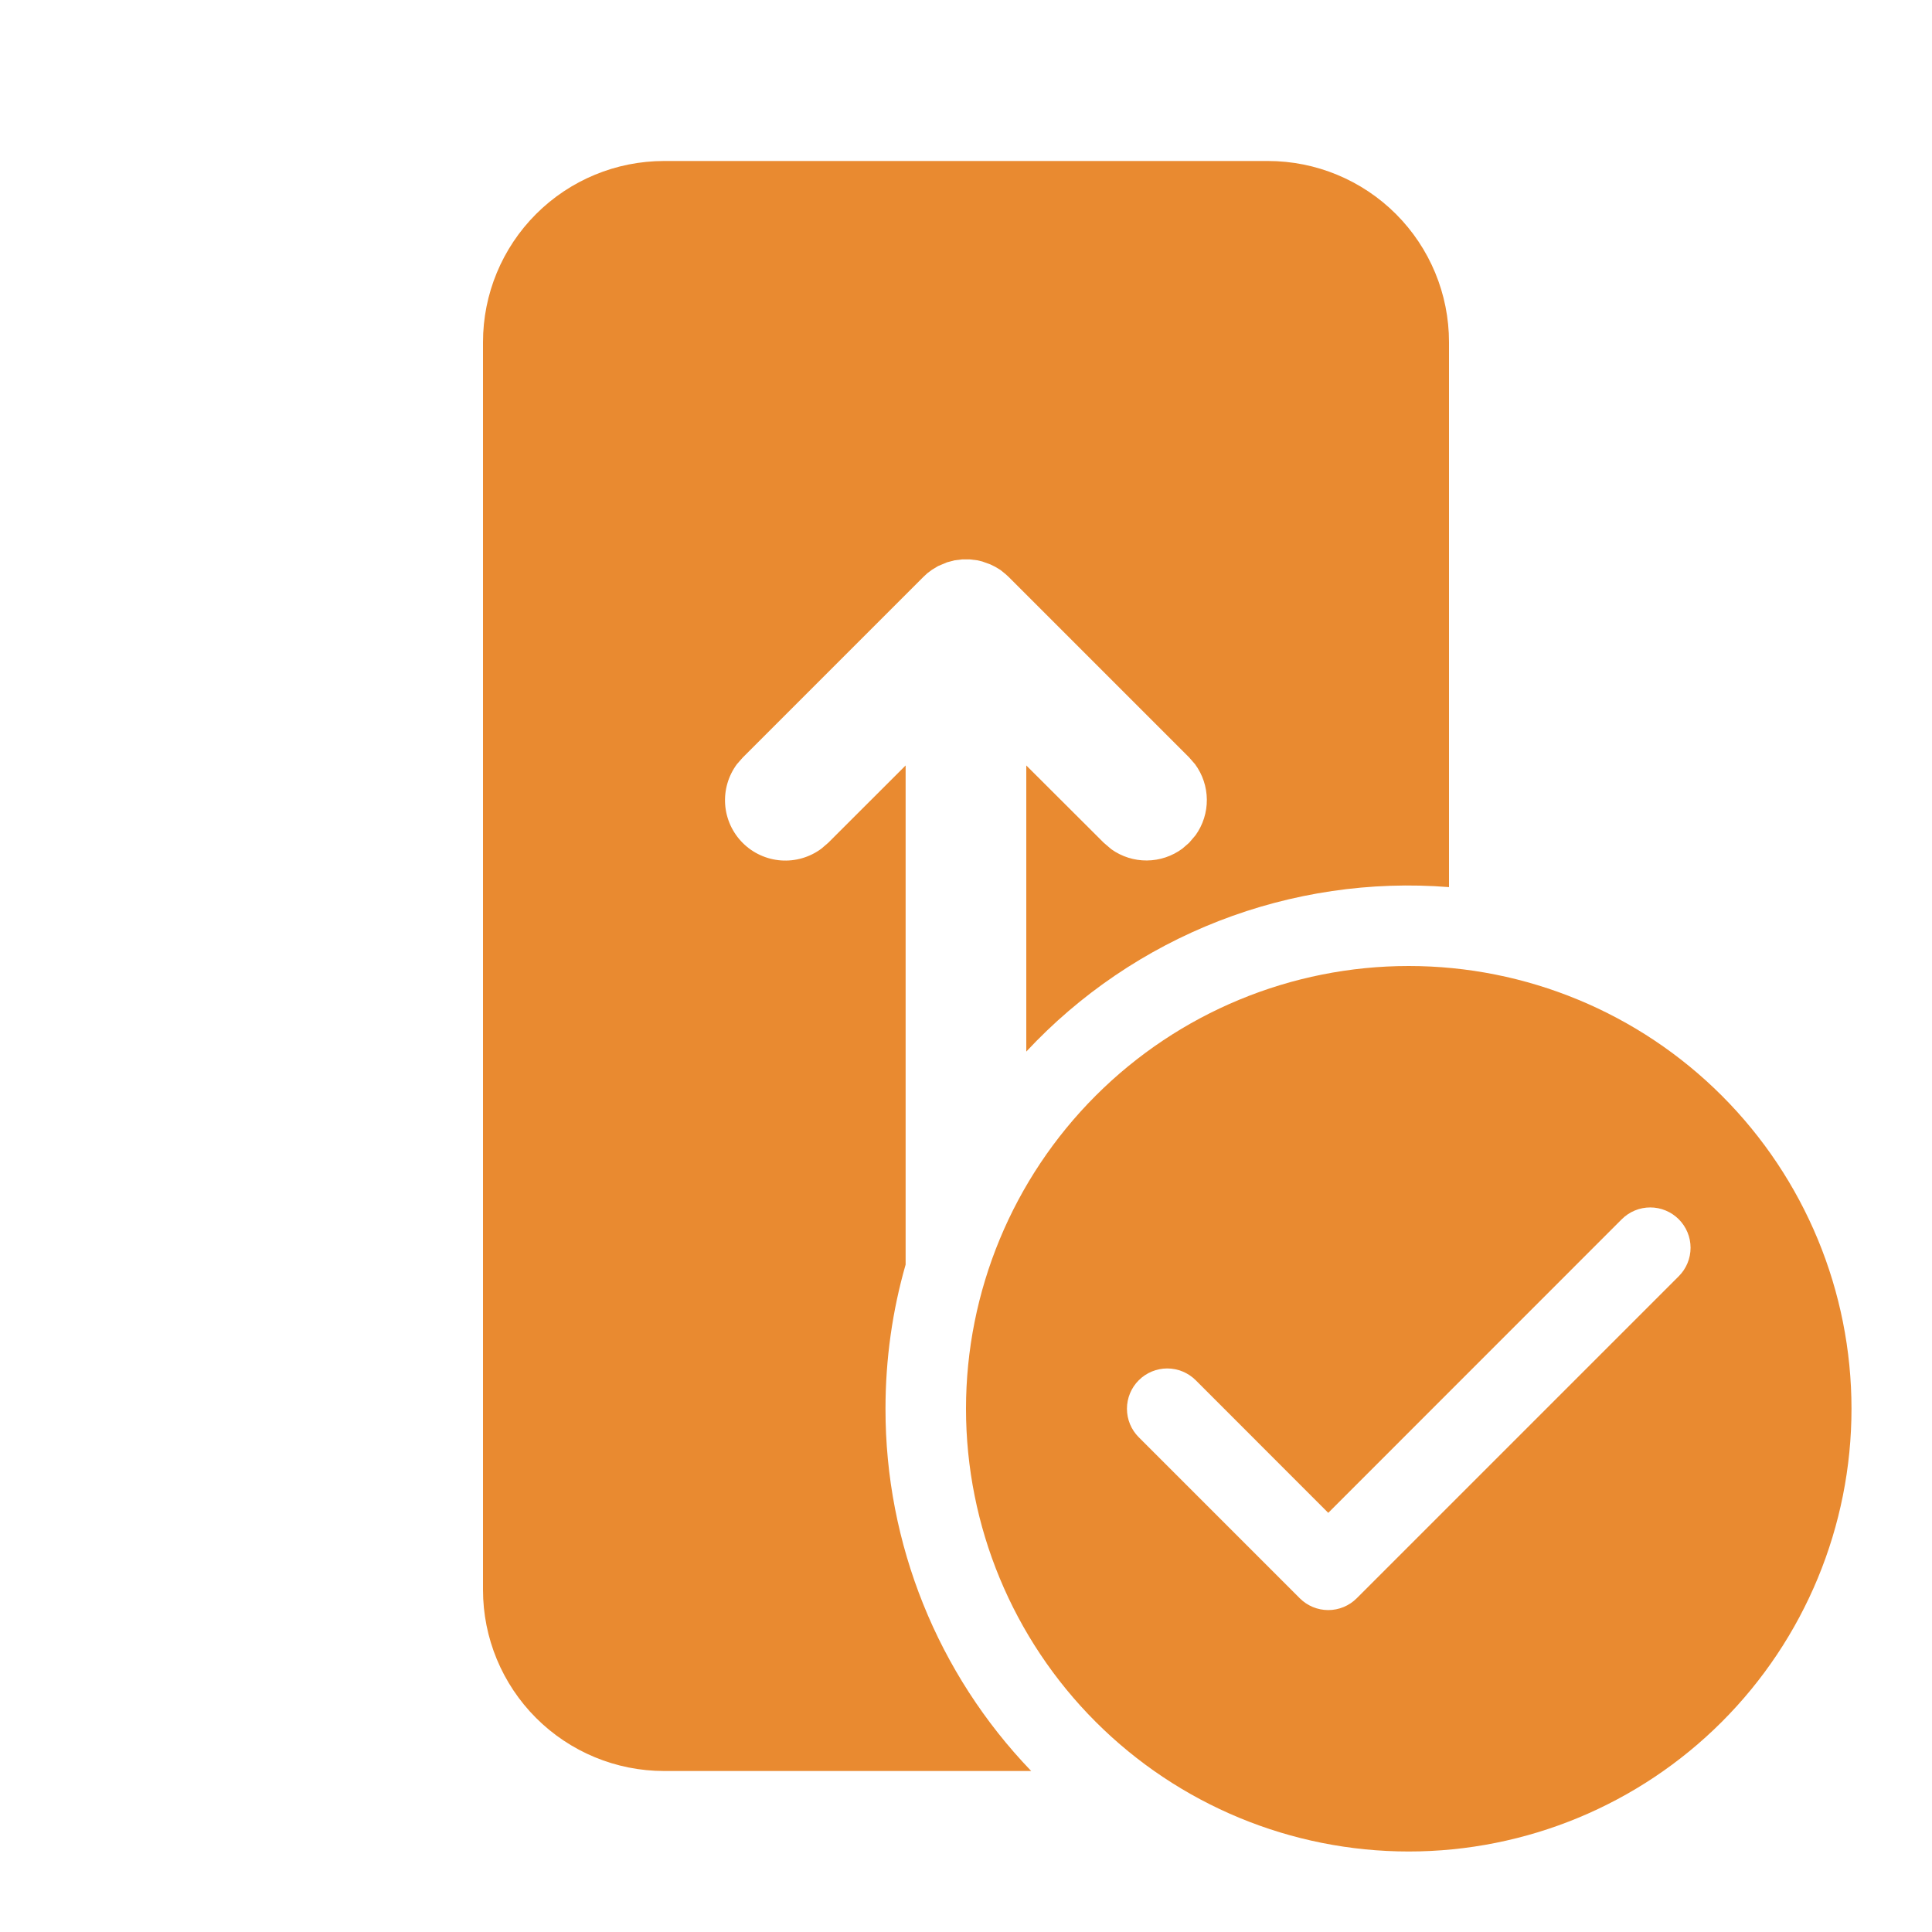 <svg width="88" height="88" viewBox="0 0 88 88" fill="none" xmlns="http://www.w3.org/2000/svg">
<path d="M30.25 80.667H46.97C42.705 76.233 40.326 70.319 40.333 64.167C40.333 61.89 40.652 59.686 41.25 57.6V34.866L37.726 38.386L37.415 38.654C36.885 39.048 36.231 39.239 35.572 39.191C34.914 39.142 34.294 38.859 33.828 38.392C33.361 37.924 33.078 37.305 33.03 36.646C32.983 35.987 33.174 35.334 33.568 34.804L33.836 34.5L42.057 26.279L42.247 26.103L42.449 25.953L42.728 25.784L43.138 25.612L43.49 25.52L43.828 25.48H44.172L44.51 25.52L44.741 25.575L45.107 25.707L45.331 25.817L45.577 25.967L45.804 26.151L45.943 26.279L54.164 34.5L54.432 34.808C54.777 35.275 54.965 35.84 54.97 36.42C54.975 37.002 54.795 37.569 54.457 38.042L54.164 38.386L53.856 38.654C53.388 39 52.823 39.189 52.241 39.194C51.66 39.199 51.091 39.019 50.618 38.68L50.274 38.386L46.746 34.866V47.898C49.185 45.28 52.183 43.247 55.516 41.95C58.85 40.653 62.434 40.125 66 40.407V15.583C66 13.395 65.131 11.297 63.584 9.75C62.036 8.203 59.938 7.333 57.75 7.333H30.25C28.062 7.333 25.963 8.203 24.416 9.75C22.869 11.297 22 13.395 22 15.583V72.417C22 74.605 22.869 76.703 24.416 78.25C25.963 79.797 28.062 80.667 30.25 80.667ZM84.333 64.167C84.333 69.515 82.209 74.645 78.427 78.427C74.645 82.209 69.515 84.333 64.167 84.333C58.818 84.333 53.689 82.209 49.907 78.427C46.125 74.645 44 69.515 44 64.167C44 58.818 46.125 53.689 49.907 49.907C53.689 46.125 58.818 44 64.167 44C69.515 44 74.645 46.125 78.427 49.907C82.209 53.689 84.333 58.818 84.333 64.167ZM76.465 55.535C76.294 55.365 76.092 55.229 75.869 55.137C75.647 55.044 75.408 54.997 75.167 54.997C74.925 54.997 74.687 55.044 74.464 55.137C74.241 55.229 74.039 55.365 73.869 55.535L60.5 68.908L54.465 62.869C54.12 62.525 53.654 62.331 53.167 62.331C52.68 62.331 52.213 62.525 51.869 62.869C51.524 63.213 51.331 63.68 51.331 64.167C51.331 64.654 51.524 65.121 51.869 65.465L59.202 72.798C59.372 72.969 59.575 73.104 59.797 73.197C60.02 73.289 60.259 73.337 60.5 73.337C60.741 73.337 60.98 73.289 61.203 73.197C61.425 73.104 61.628 72.969 61.798 72.798L76.465 58.131C76.635 57.961 76.771 57.759 76.863 57.536C76.956 57.313 77.003 57.075 77.003 56.833C77.003 56.592 76.956 56.353 76.863 56.131C76.771 55.908 76.635 55.706 76.465 55.535Z" fill="#E98A30"/>
</svg>
